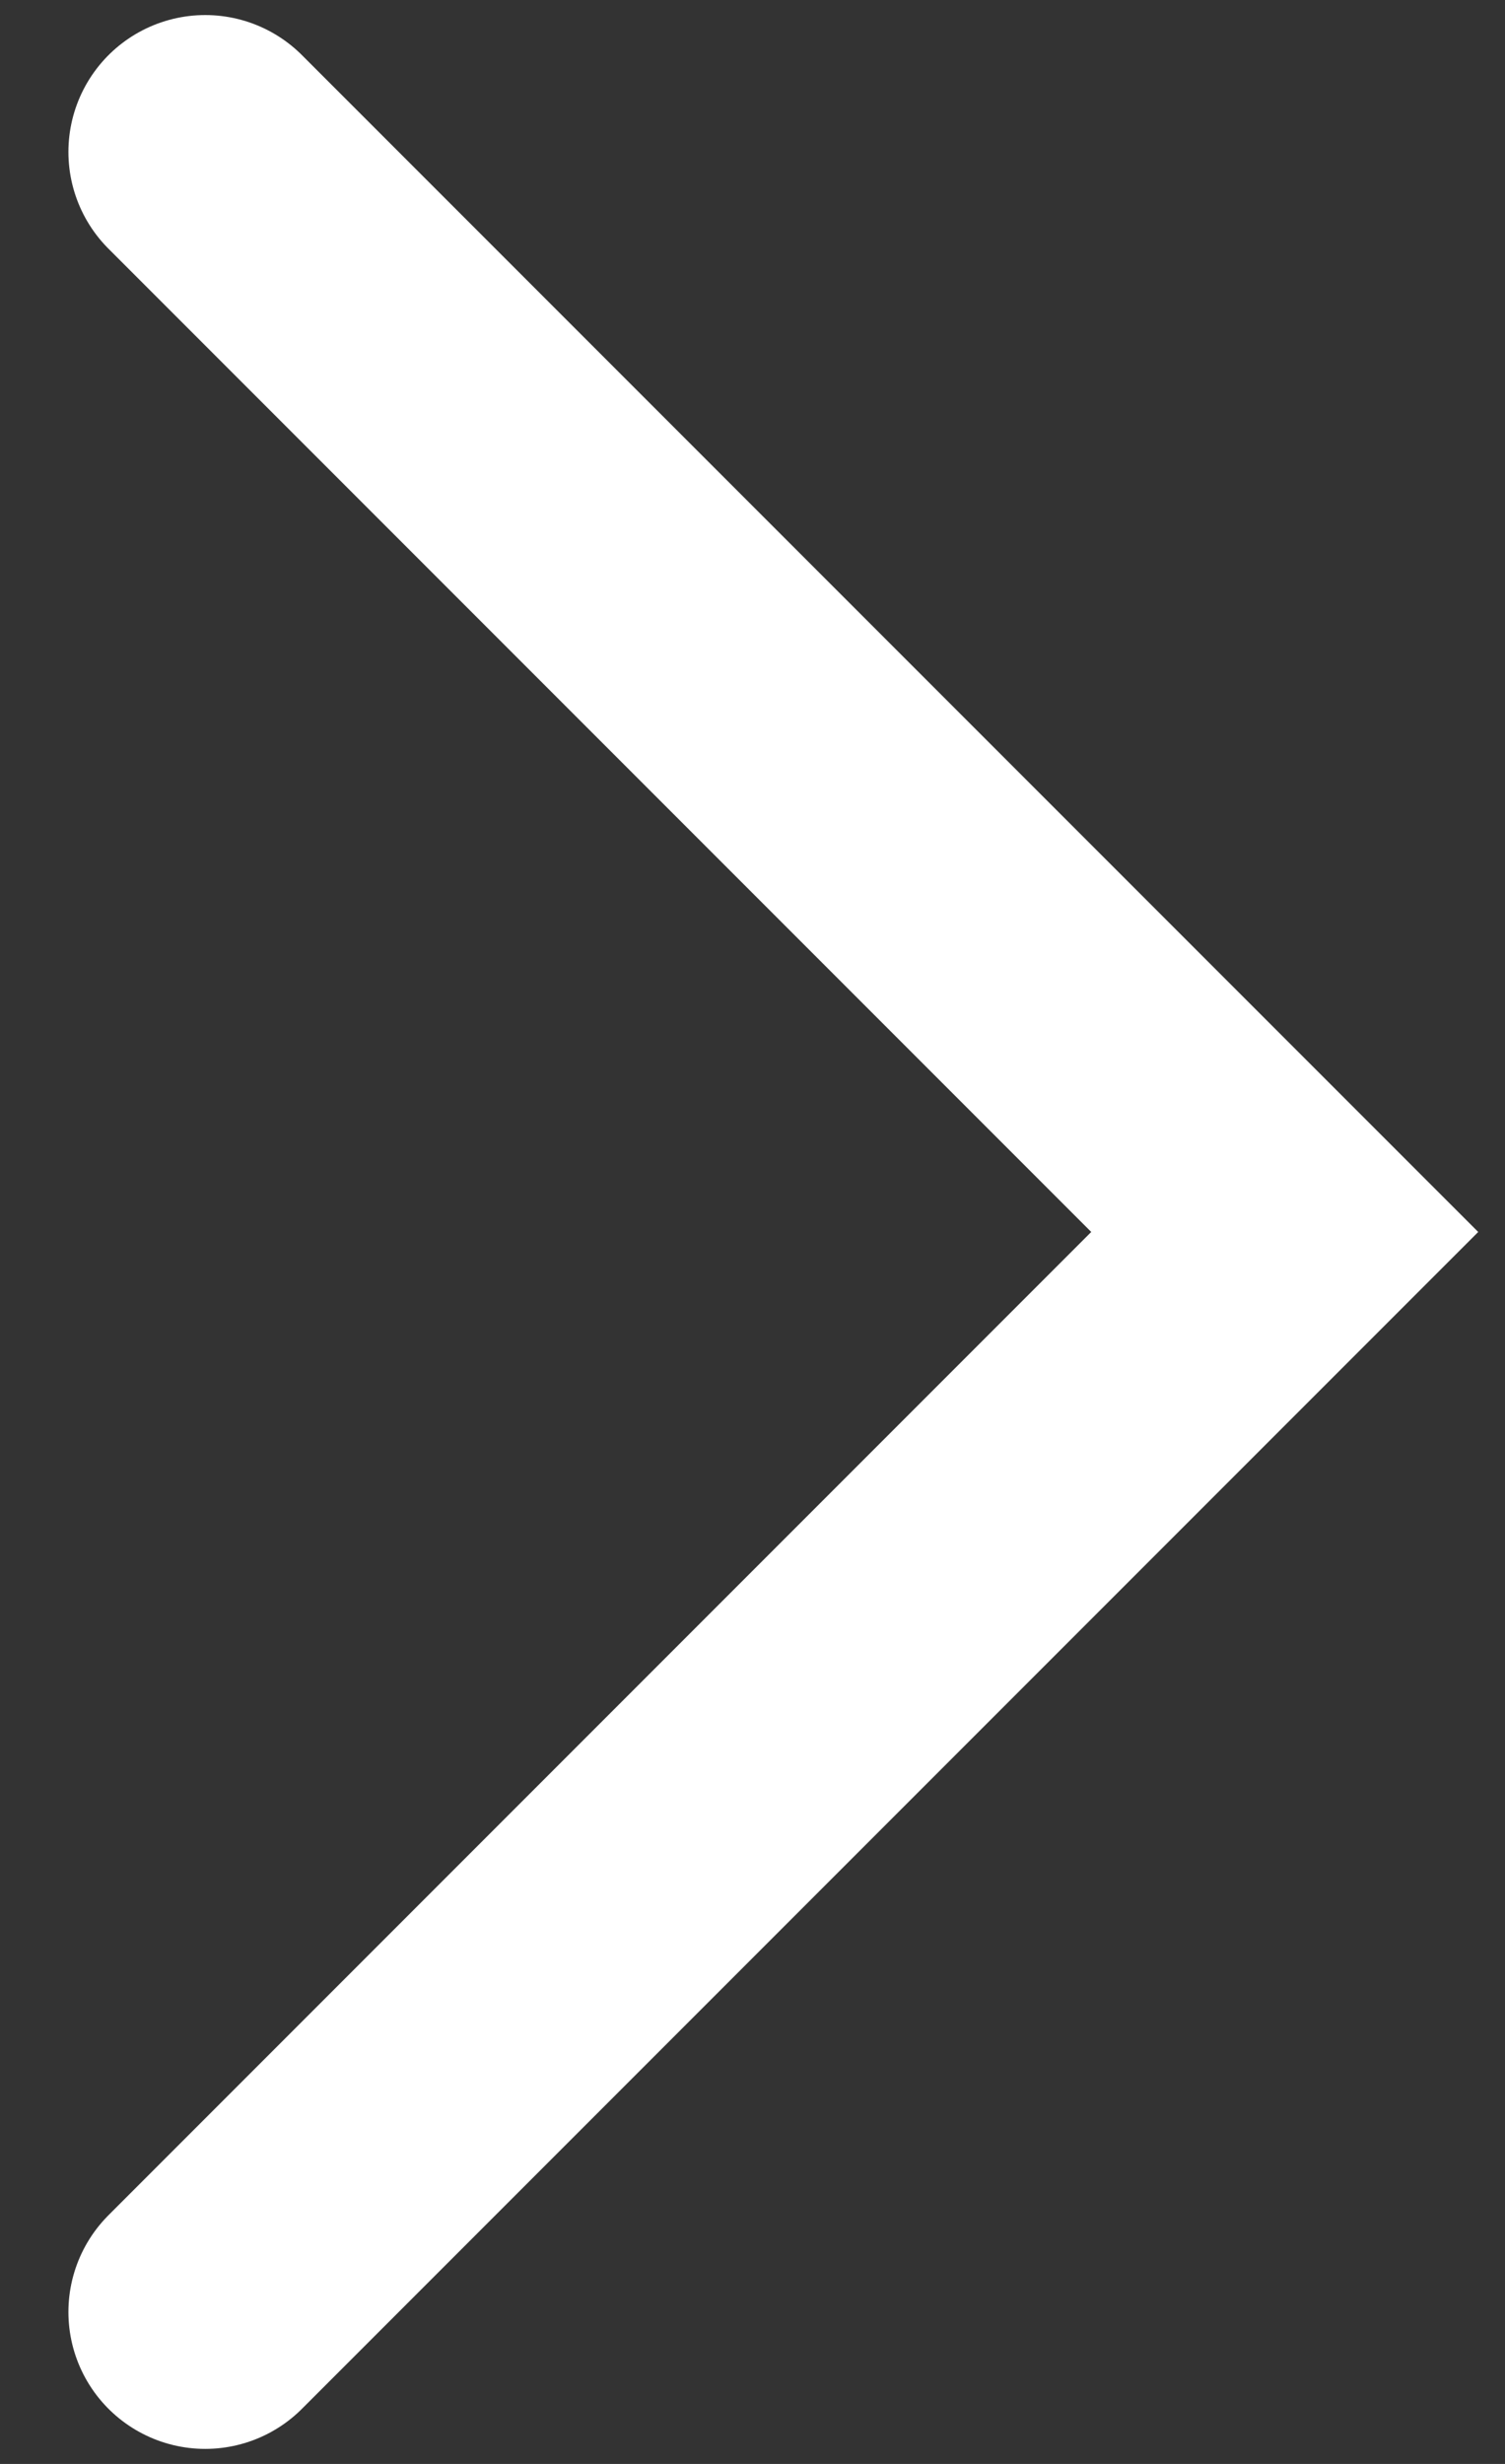 <?xml version="1.0" encoding="UTF-8"?> <svg xmlns="http://www.w3.org/2000/svg" width="11" height="18" viewBox="0 0 11 18" fill="none"><rect x="0" y="0" width="11" height="18" fill="#333333" stroke="none"/><path d="M1.5 1.11L9.39 9L1.5 16.89" stroke="white" stroke-width="2" stroke-linecap="round"></path></svg> 